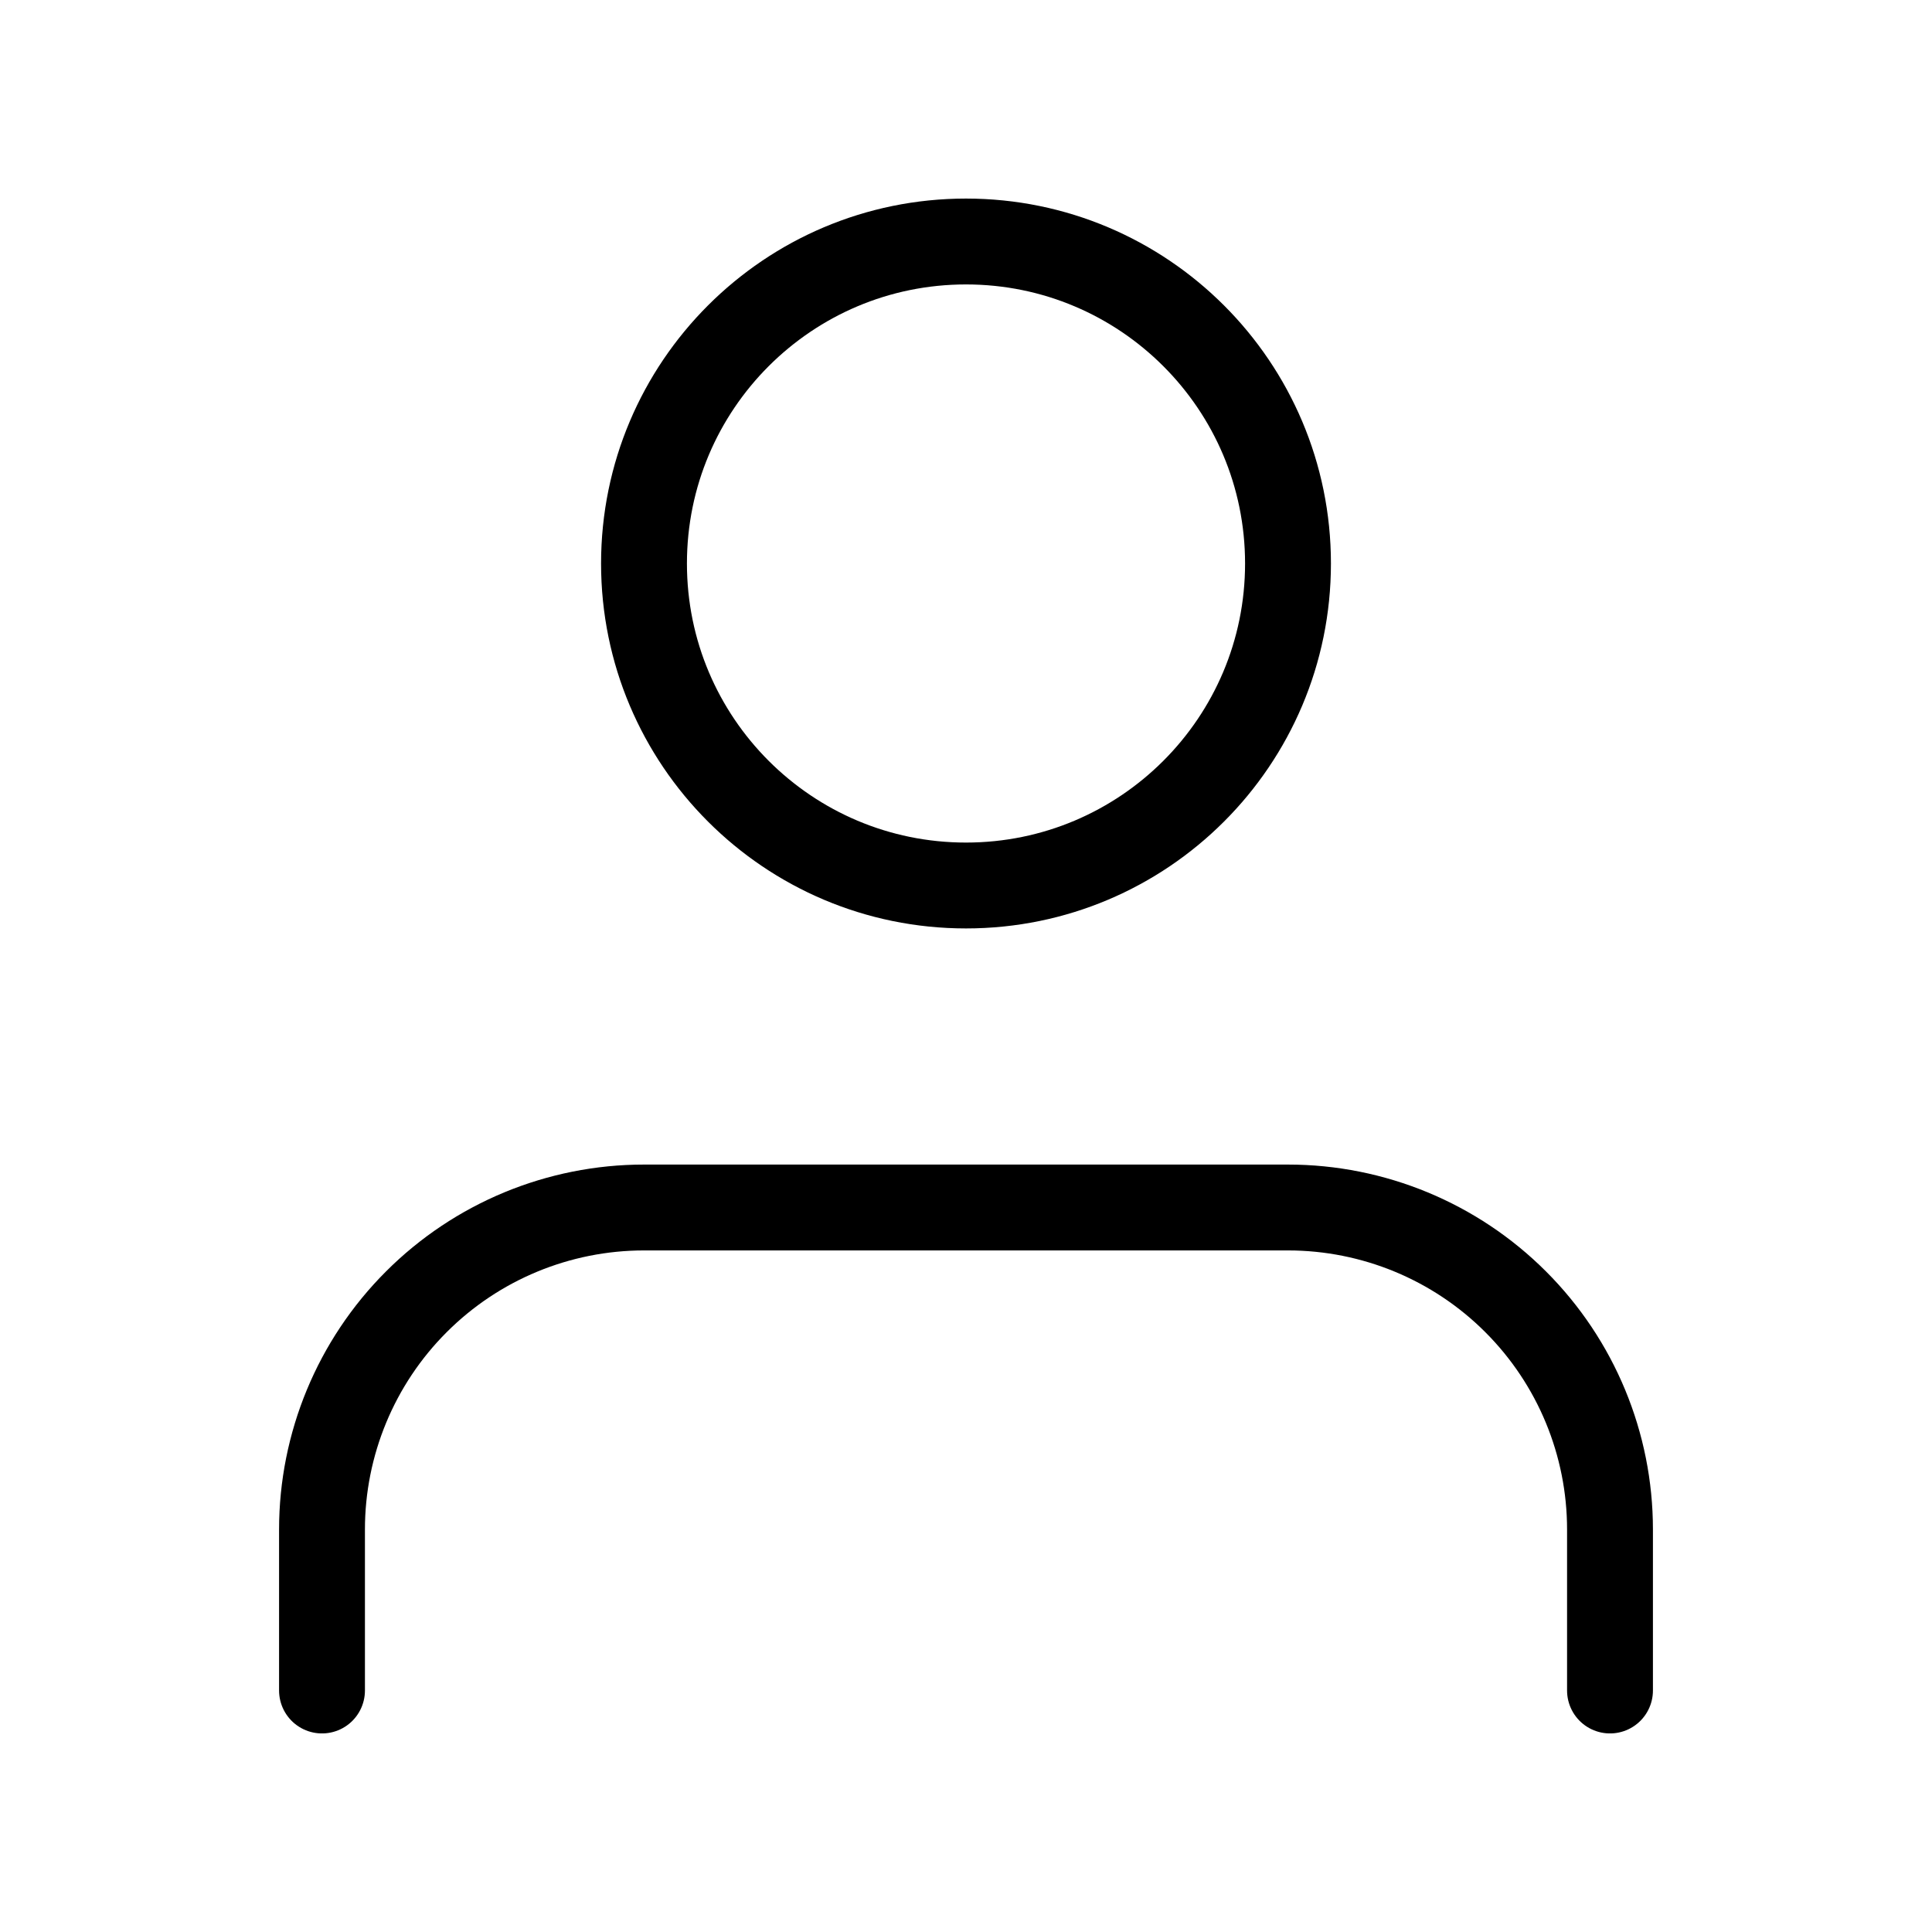 <svg width="45" height="45" viewBox="0 0 45 45" fill="none" xmlns="http://www.w3.org/2000/svg">
<path d="M37.5 39.375V35.625C37.5 33.636 36.71 31.728 35.303 30.322C33.897 28.915 31.989 28.125 30 28.125H15C13.011 28.125 11.103 28.915 9.697 30.322C8.29 31.728 7.5 33.636 7.5 35.625V39.375" stroke="black" stroke-width="2" stroke-linecap="round" stroke-linejoin="round"/>
<path d="M22.5 20.625C26.642 20.625 30 17.267 30 13.125C30 8.983 26.642 5.625 22.5 5.625C18.358 5.625 15 8.983 15 13.125C15 17.267 18.358 20.625 22.5 20.625Z" stroke="black" stroke-width="2" stroke-linecap="round" stroke-linejoin="round"/>
</svg>
